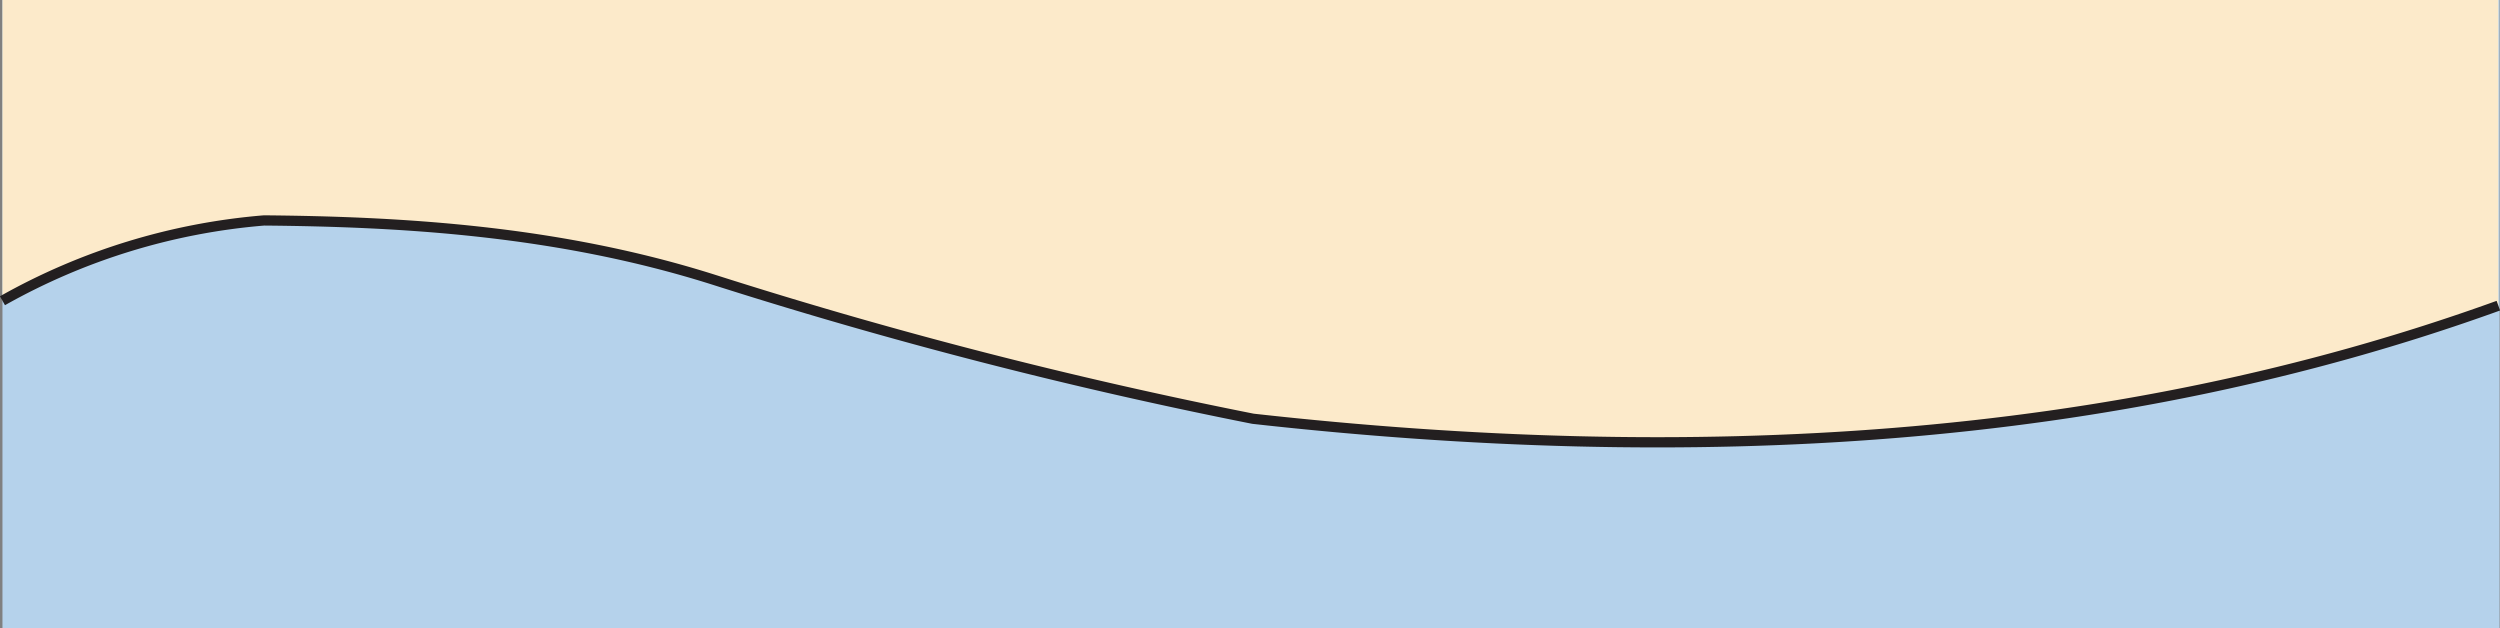 <svg id="Layer_1" data-name="Layer 1" xmlns="http://www.w3.org/2000/svg" viewBox="0 0 122.03 30.67"><rect x="0" y="0" width="122.03" height="30.67" fill="#808080" stroke="none"/><defs><style>.cls-1{fill:#b5d2eb;}.cls-2{fill:#fceaca;}.cls-2,.cls-3{fill-rule:evenodd;}.cls-3{fill:none;stroke:#231f20;stroke-width:0.5px;}</style></defs><rect class="cls-1" x="0.12" width="121.89" height="30.67"/><path class="cls-2" d="M.11,0H121.94V15.1c-18.9,6.83-39.46,7.72-60.79,5.34a240,240,0,0,1-26.27-6.77c-7.67-2.44-15.39-2.85-22-2.91A31.19,31.19,0,0,0,.11,14.68Z" transform="translate(0.01)"/><path class="cls-3" d="M121.94,14.92c-18.9,6.83-39.46,7.9-60.79,5.52a240,240,0,0,1-26.27-6.77c-7.67-2.44-15.39-2.85-22-2.91A31.19,31.19,0,0,0,.11,14.68" transform="translate(0.01)"/></svg>